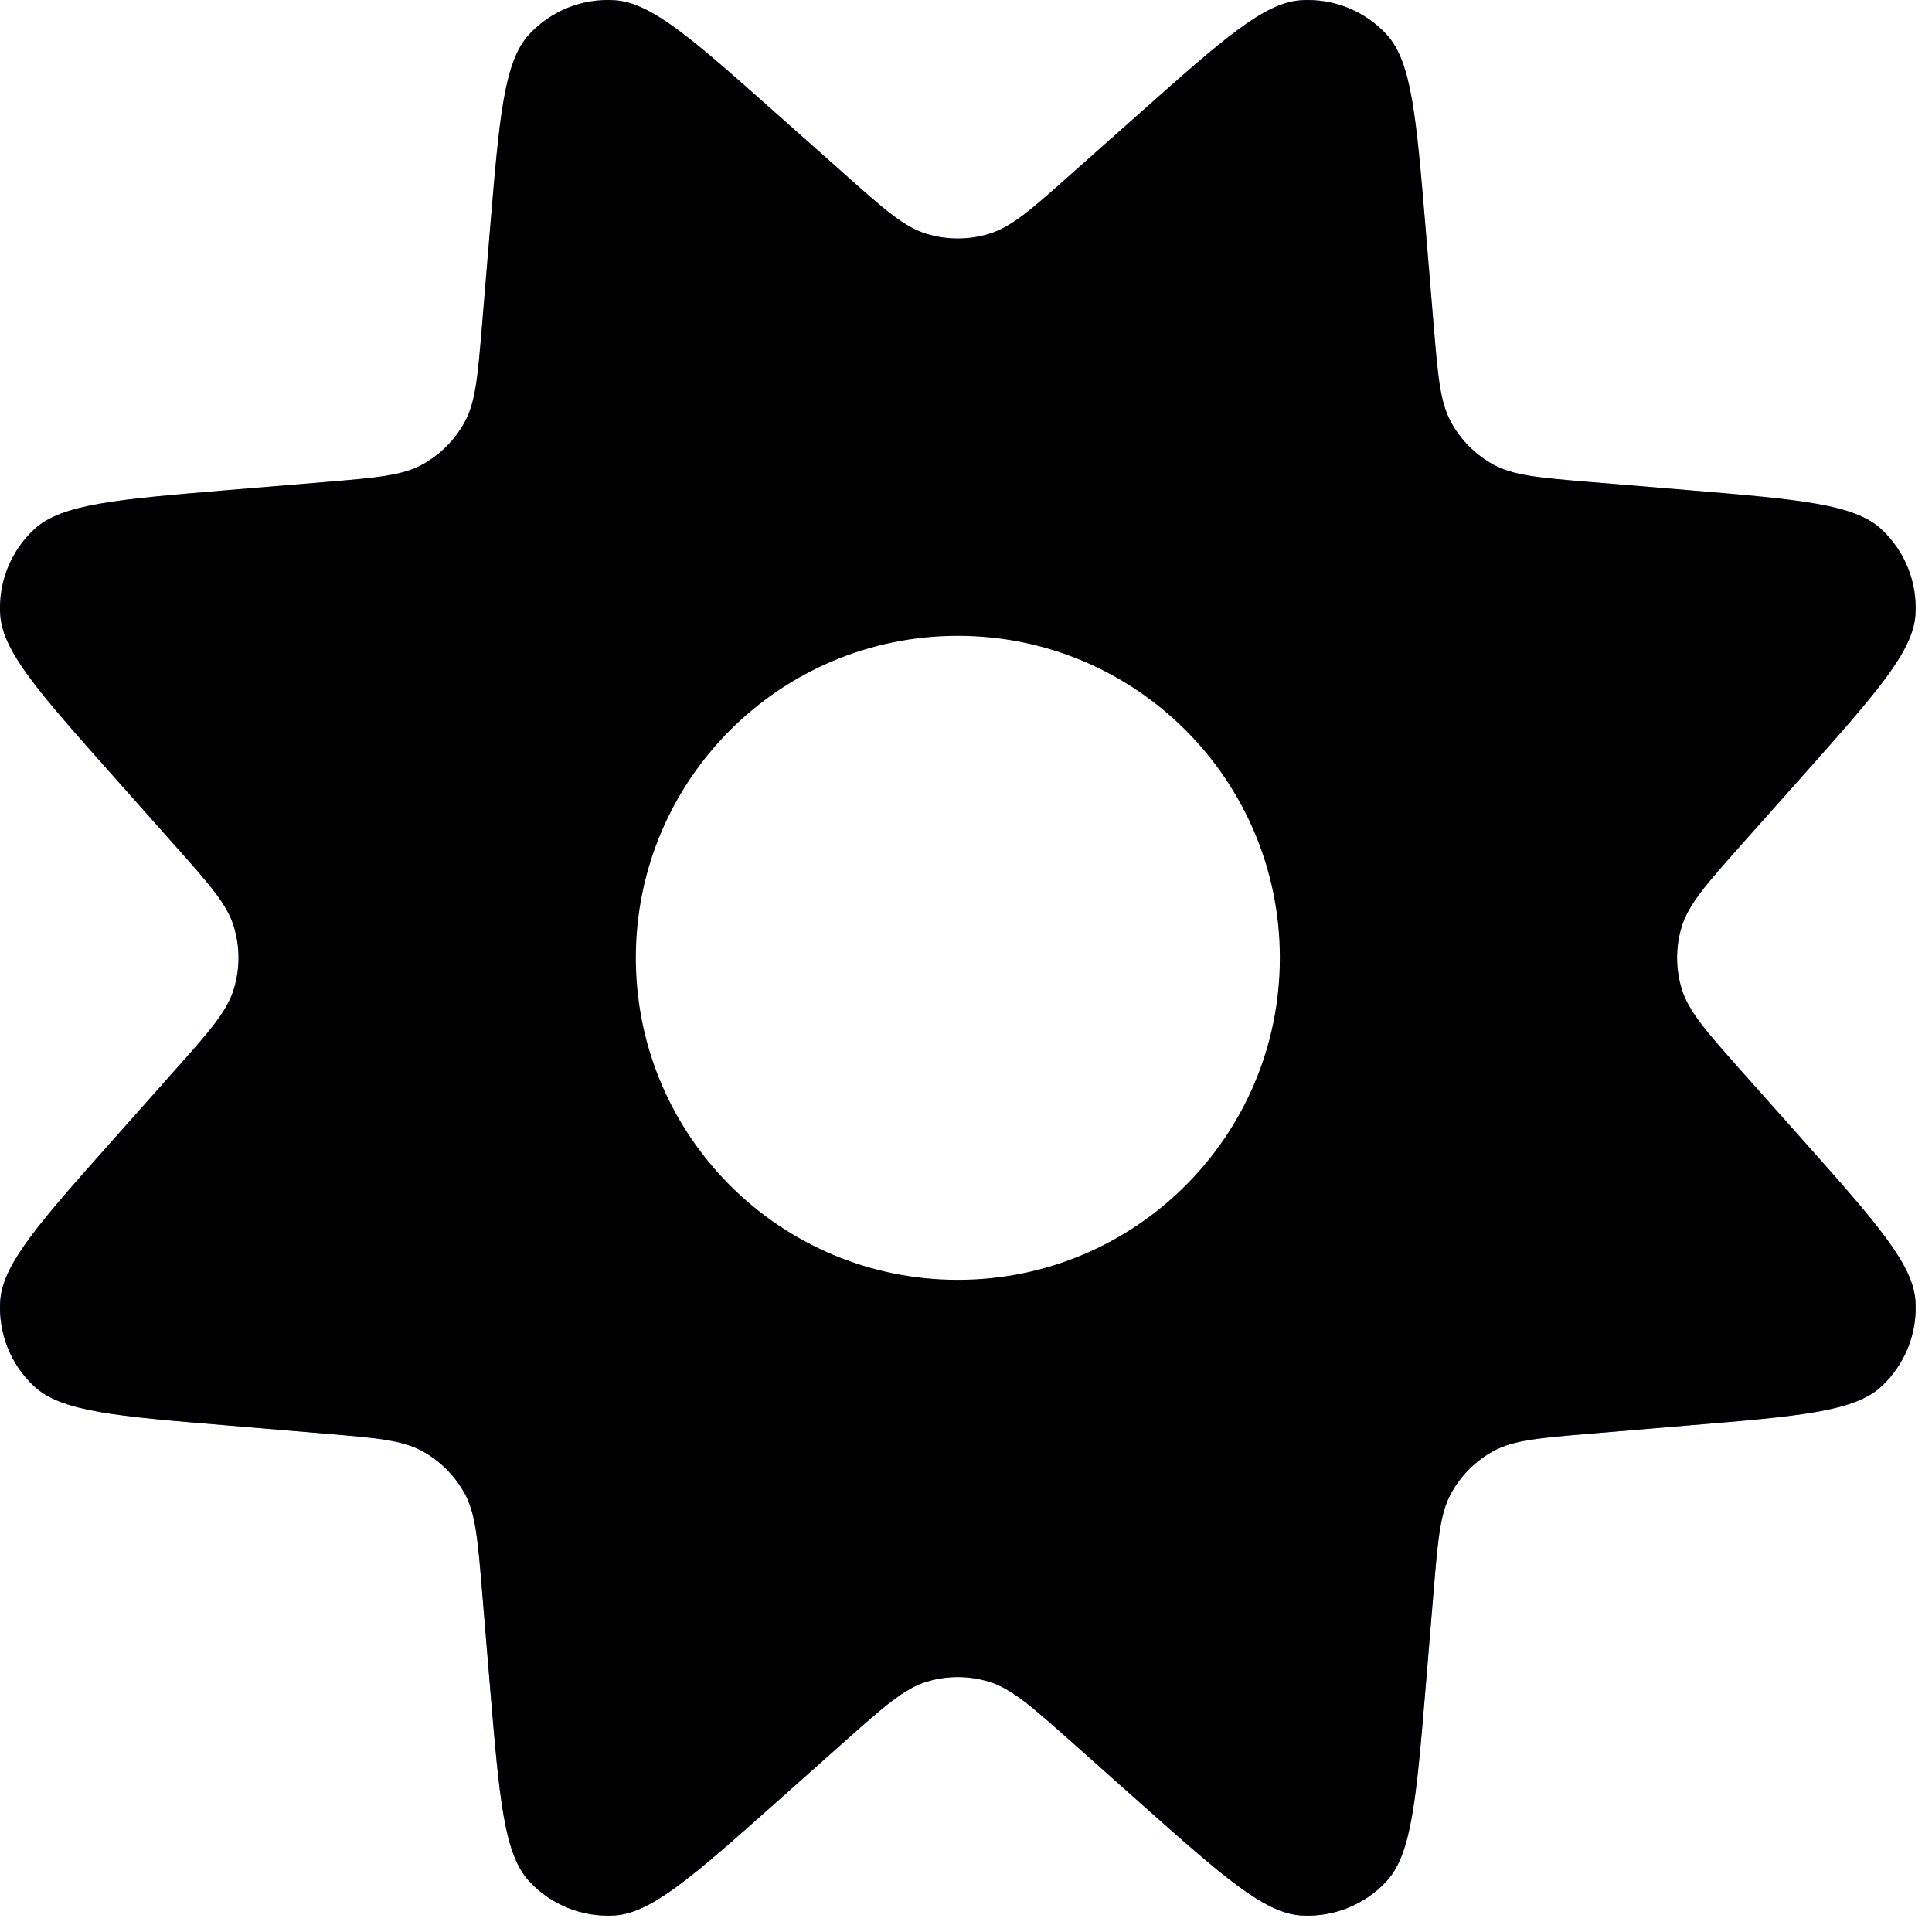 <?xml version="1.0" encoding="UTF-8"?>
<svg width="18px" height="18px" viewBox="0 0 18 18" version="1.1" xmlns="http://www.w3.org/2000/svg" xmlns:xlink="http://www.w3.org/1999/xlink">
    <title>生产制造@3x</title>
    <defs>
        <linearGradient x1="50%" y1="0%" x2="50%" y2="100%" id="linearGradient-1">
            <stop stop-color="#ADBCFF" offset="0%"></stop>
            <stop stop-color="#4263F7" offset="100%"></stop>
        </linearGradient>
        <path d="M4.567,2.113 L4.491,3.029 C4.451,3.509 4.431,3.748 4.328,3.935 C4.236,4.101 4.101,4.236 3.935,4.328 C3.748,4.431 3.509,4.451 3.029,4.491 L2.113,4.567 C1.086,4.653 0.573,4.696 0.32,4.93 C0.1,5.134 -0.017,5.426 0.002,5.726 C0.023,6.07 0.366,6.455 1.05,7.225 L1.615,7.861 C1.95,8.237 2.117,8.425 2.18,8.637 C2.236,8.824 2.236,9.023 2.18,9.21 C2.117,9.423 1.95,9.611 1.615,9.987 L1.05,10.623 C0.366,11.393 0.023,11.778 0.002,12.122 C-0.017,12.422 0.1,12.714 0.32,12.918 C0.573,13.152 1.086,13.195 2.113,13.28 L3.029,13.357 C3.509,13.397 3.748,13.417 3.935,13.52 C4.101,13.611 4.236,13.747 4.328,13.912 C4.431,14.099 4.451,14.339 4.491,14.818 L4.567,15.735 C4.653,16.761 4.696,17.274 4.93,17.527 C5.134,17.748 5.426,17.864 5.726,17.846 C6.07,17.824 6.455,17.482 7.225,16.798 L7.861,16.232 C8.237,15.898 8.425,15.731 8.637,15.667 C8.824,15.611 9.024,15.611 9.21,15.667 C9.423,15.731 9.611,15.898 9.987,16.232 L10.623,16.798 C11.393,17.482 11.778,17.824 12.122,17.846 C12.422,17.864 12.714,17.748 12.918,17.527 C13.152,17.274 13.195,16.761 13.281,15.735 L13.357,14.818 C13.397,14.339 13.417,14.099 13.52,13.912 C13.611,13.747 13.747,13.611 13.912,13.52 C14.099,13.417 14.339,13.397 14.819,13.357 L15.735,13.28 C16.761,13.195 17.275,13.152 17.528,12.918 C17.748,12.714 17.865,12.422 17.846,12.122 C17.824,11.778 17.482,11.393 16.798,10.623 L16.232,9.987 C15.898,9.611 15.731,9.423 15.667,9.21 C15.611,9.023 15.611,8.824 15.667,8.637 C15.731,8.425 15.898,8.237 16.232,7.861 L16.798,7.225 C17.482,6.455 17.824,6.07 17.846,5.726 C17.865,5.426 17.748,5.134 17.528,4.93 C17.275,4.696 16.761,4.653 15.735,4.567 L14.819,4.491 C14.339,4.451 14.099,4.431 13.912,4.328 C13.747,4.236 13.611,4.101 13.52,3.935 C13.417,3.748 13.397,3.509 13.357,3.029 L13.281,2.113 C13.195,1.086 13.152,0.573 12.918,0.32 C12.714,0.1 12.422,-0.017 12.122,0.002 C11.778,0.023 11.393,0.366 10.623,1.05 L9.987,1.615 C9.611,1.95 9.423,2.117 9.21,2.18 C9.024,2.236 8.824,2.236 8.637,2.18 C8.425,2.117 8.237,1.95 7.861,1.615 L7.225,1.05 C6.455,0.366 6.07,0.023 5.726,0.002 C5.426,-0.017 5.134,0.1 4.93,0.32 C4.696,0.573 4.653,1.086 4.567,2.113 Z" id="path-2"></path>
        <filter x="-5.6%" y="-5.6%" width="111.2%" height="111.2%" filterUnits="objectBoundingBox" id="filter-3">
            <feGaussianBlur stdDeviation="1" in="SourceAlpha" result="shadowBlurInner1"></feGaussianBlur>
            <feOffset dx="0" dy="0" in="shadowBlurInner1" result="shadowOffsetInner1"></feOffset>
            <feComposite in="shadowOffsetInner1" in2="SourceAlpha" operator="arithmetic" k2="-1" k3="1" result="shadowInnerInner1"></feComposite>
            <feColorMatrix values="0 0 0 0 1   0 0 0 0 1   0 0 0 0 1  0 0 0 0.6 0" type="matrix" in="shadowInnerInner1"></feColorMatrix>
        </filter>
    </defs>
    <g id="页面-4" stroke="none" stroke-width="1" fill="none" fill-rule="evenodd">
        <g id="首页-1" transform="translate(-143, -1391)">
            <g id="编组-13" transform="translate(0, 739)">
                <g id="编组-31" transform="translate(120, 344)">
                    <g id="编组-25" transform="translate(0, 284)">
                        <g id="生产制造" transform="translate(23, 24)">
                            <g id="路径">
                                <use fill="url(#linearGradient-1)" fill-rule="evenodd" xlink:href="#path-2"></use>
                                <use fill="black" fill-opacity="1" filter="url(#filter-3)" xlink:href="#path-2"></use>
                            </g>
                            <path d="M11.924,8.924 C11.924,10.581 10.581,11.924 8.924,11.924 C7.267,11.924 5.924,10.581 5.924,8.924 C5.924,7.267 7.267,5.924 8.924,5.924 C10.581,5.924 11.924,7.267 11.924,8.924 Z" id="路径" fill="#FFFFFF"></path>
                        </g>
                    </g>
                </g>
            </g>
        </g>
    </g>
</svg>